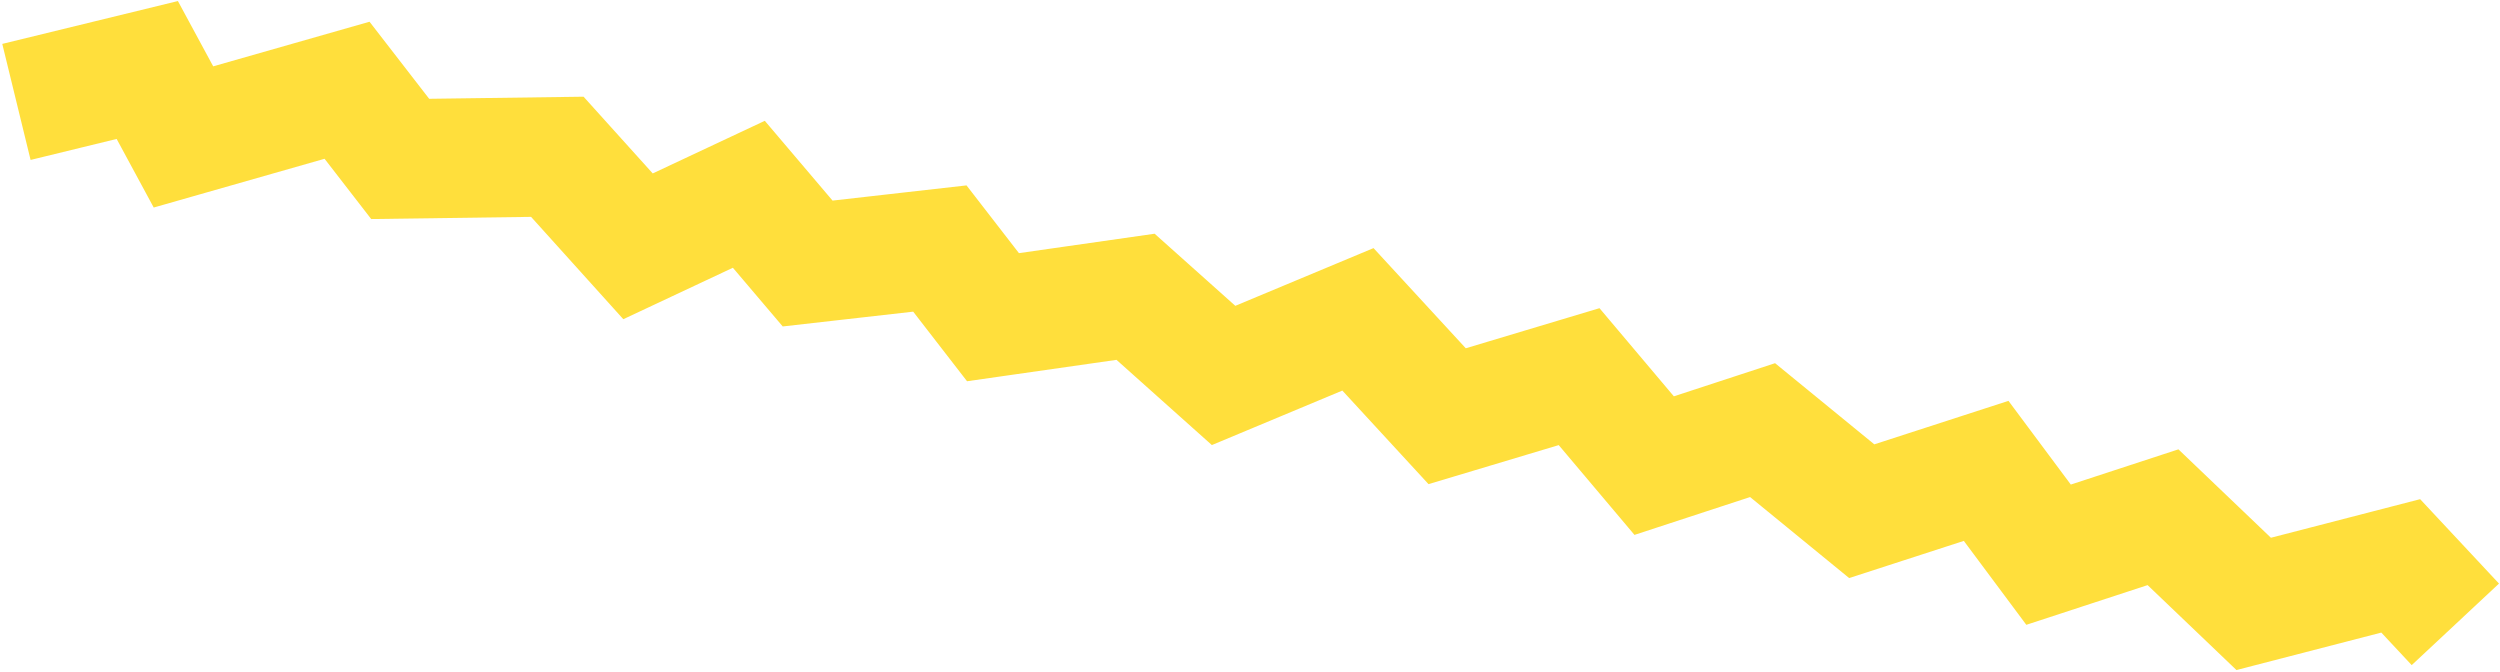 <?xml version="1.0" encoding="UTF-8"?> <svg xmlns="http://www.w3.org/2000/svg" width="900" height="242" viewBox="0 0 900 242" fill="none"><path d="M5.916 36.691L53.02 25.197L66.046 49.298L124.936 32.492L144.068 57.212L200.633 56.441L229.689 88.676L269.582 69.942L290.749 94.869L338.347 89.469L357.479 114.19L408.8 106.843L440.491 135.161L488.858 114.963L520.974 149.833L568.478 135.59L595.499 167.62L634.528 154.842L670.223 184.032L715.012 169.514L737.483 199.687L778.681 186.2L811.329 217.404L864.26 203.713L883.924 224.767" stroke="#FFDF3C" stroke-width="43"></path></svg> 